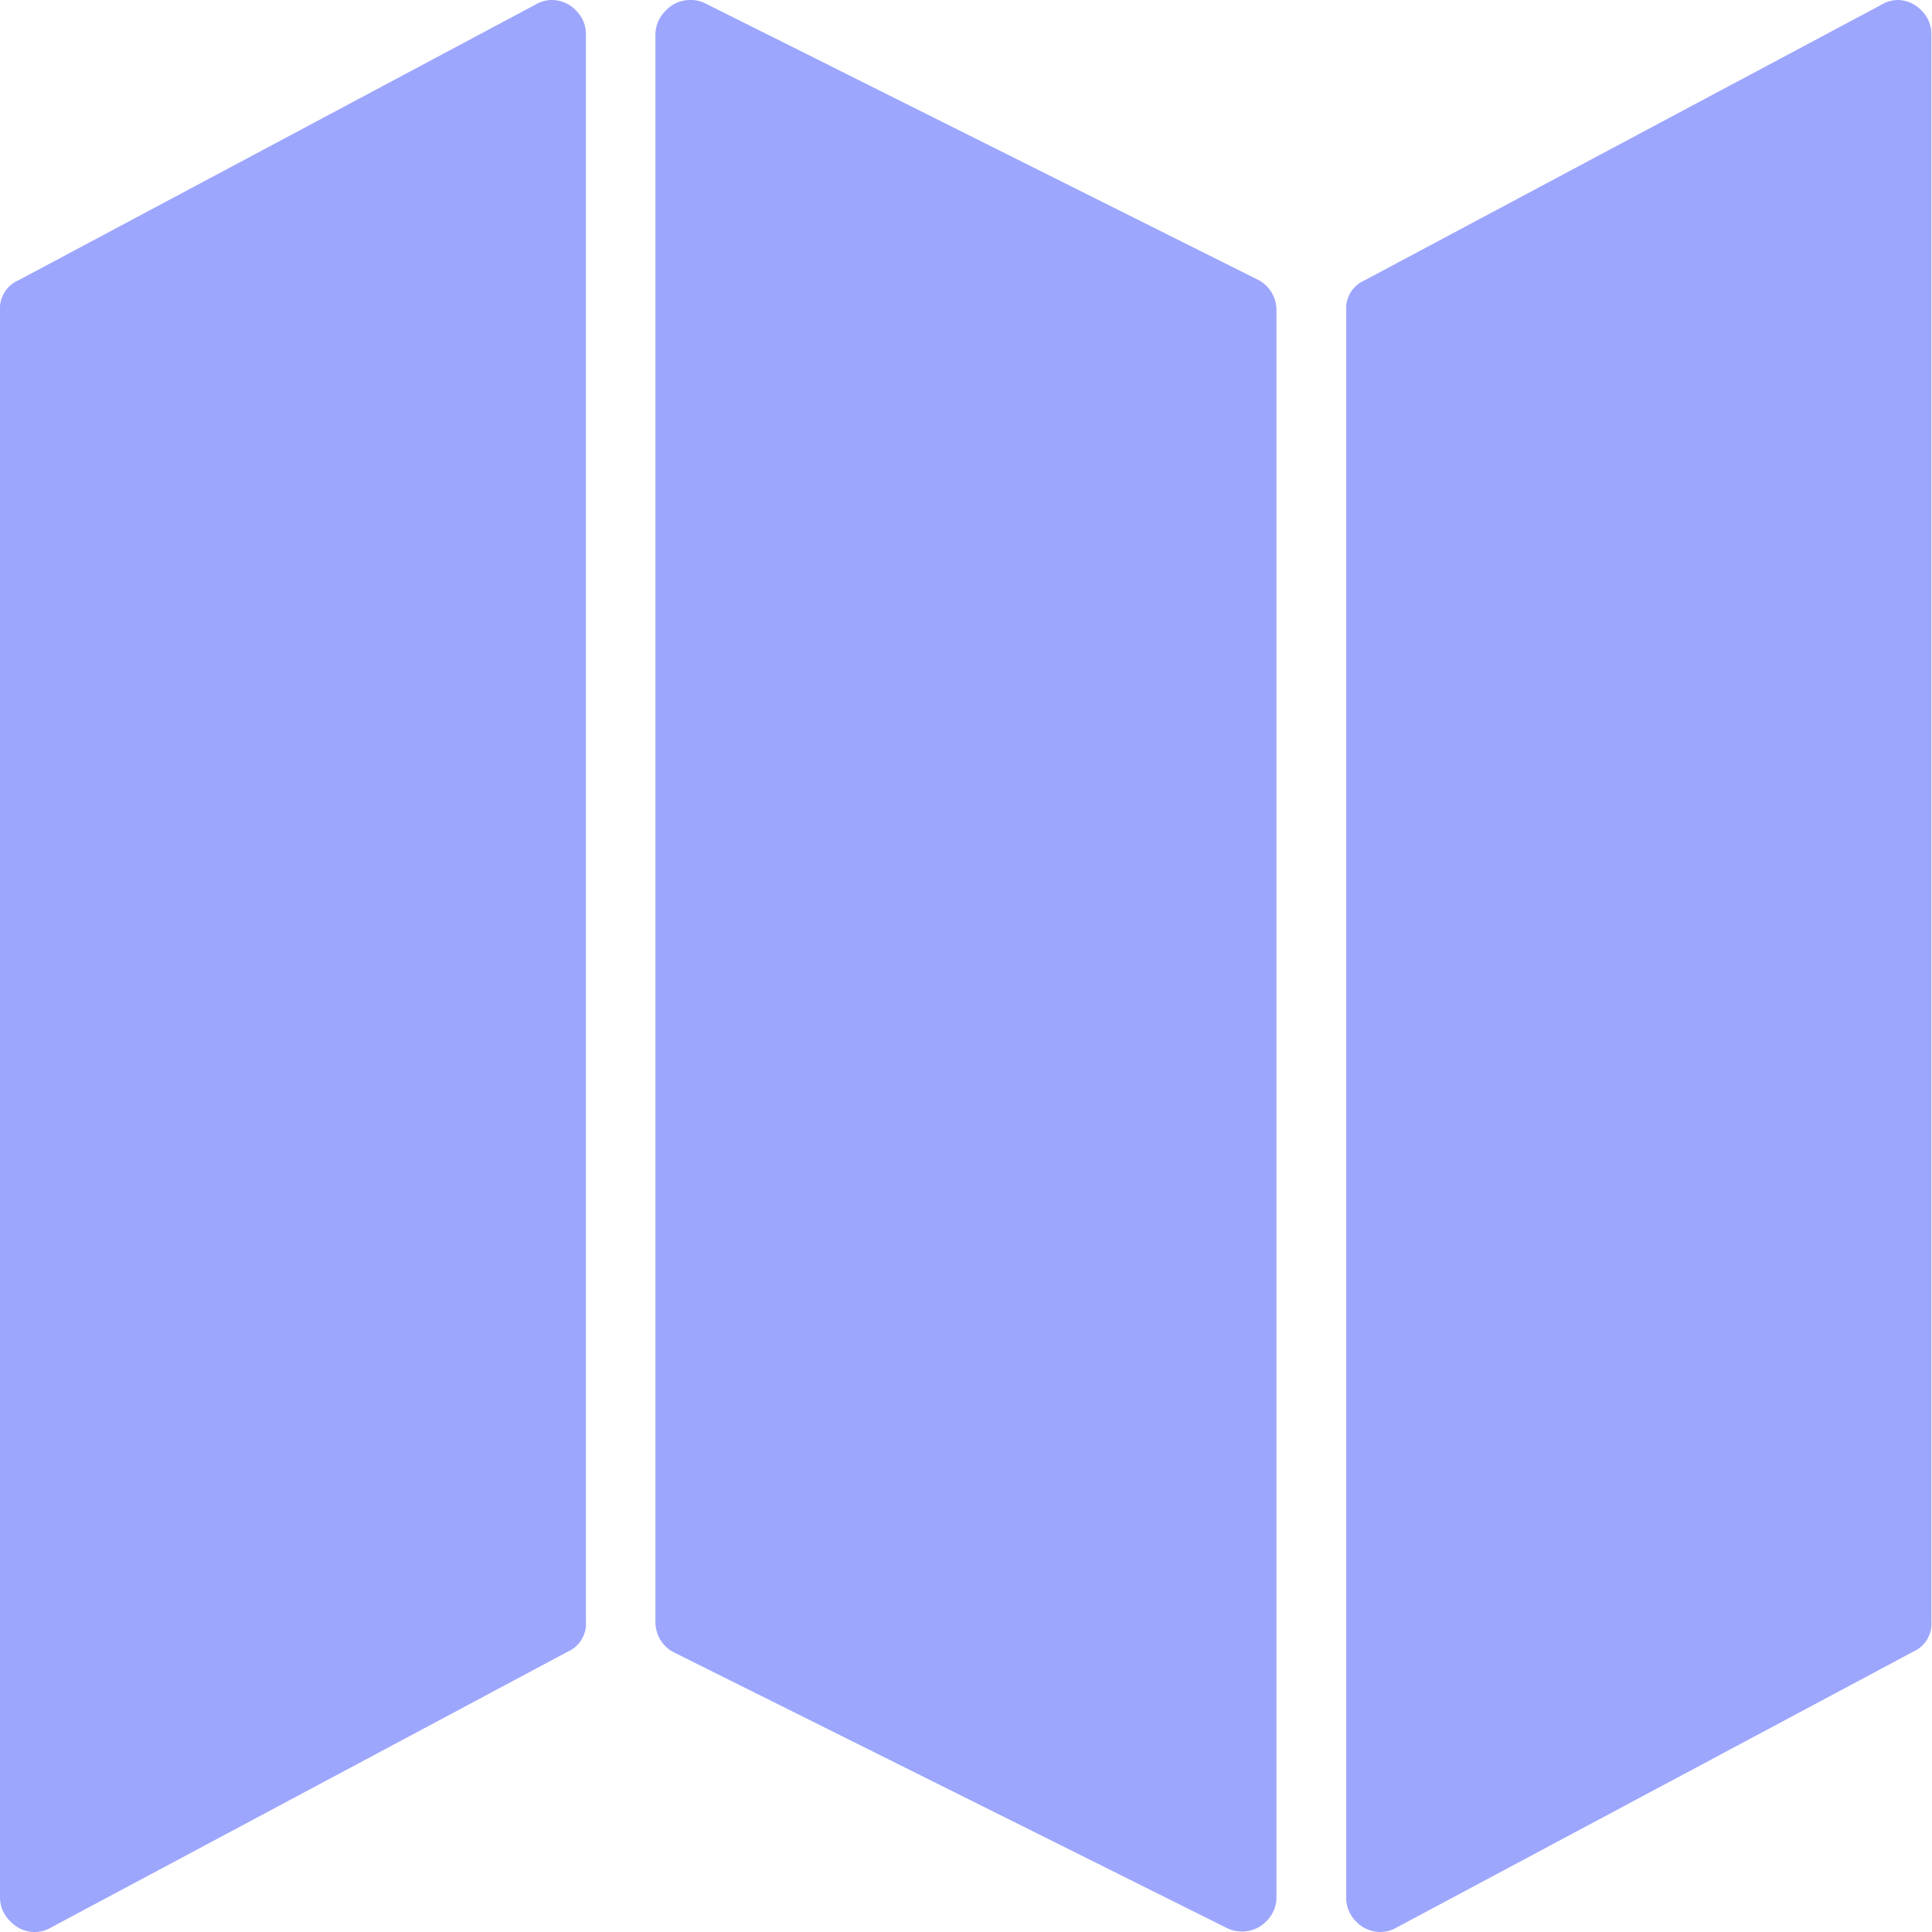<svg xmlns="http://www.w3.org/2000/svg" width="16.292" height="16.292" viewBox="0 0 16.292 16.292">
  <path id="Path_35329" data-name="Path 35329" d="M4.655-16.625a.28.28,0,0,1,.2.086.28.28,0,0,1,.086.2V-2.951a.258.258,0,0,1-.155.255L.427-.369a.27.27,0,0,1-.136.036.28.28,0,0,1-.2-.086A.28.28,0,0,1,0-.623V-14.006a.258.258,0,0,1,.155-.255l4.364-2.327A.27.27,0,0,1,4.655-16.625Zm11.346,0a.28.28,0,0,1,.2.086.28.28,0,0,1,.086.2V-2.951a.258.258,0,0,1-.155.255L11.774-.369a.27.27,0,0,1-.136.036.28.28,0,0,1-.2-.086.28.28,0,0,1-.086-.2V-14.006a.258.258,0,0,1,.155-.255l4.364-2.327A.27.27,0,0,1,16-16.625Zm-10.183,0a.281.281,0,0,1,.127.027L10.6-14.27a.287.287,0,0,1,.164.264V-.623a.28.28,0,0,1-.086.2.28.28,0,0,1-.2.086.281.281,0,0,1-.127-.027L5.691-2.687a.287.287,0,0,1-.164-.264V-16.334a.28.28,0,0,1,.086-.2A.28.28,0,0,1,5.819-16.625Z" transform="translate(0 16.625)" fill="#9DA6FD"/>
</svg>
